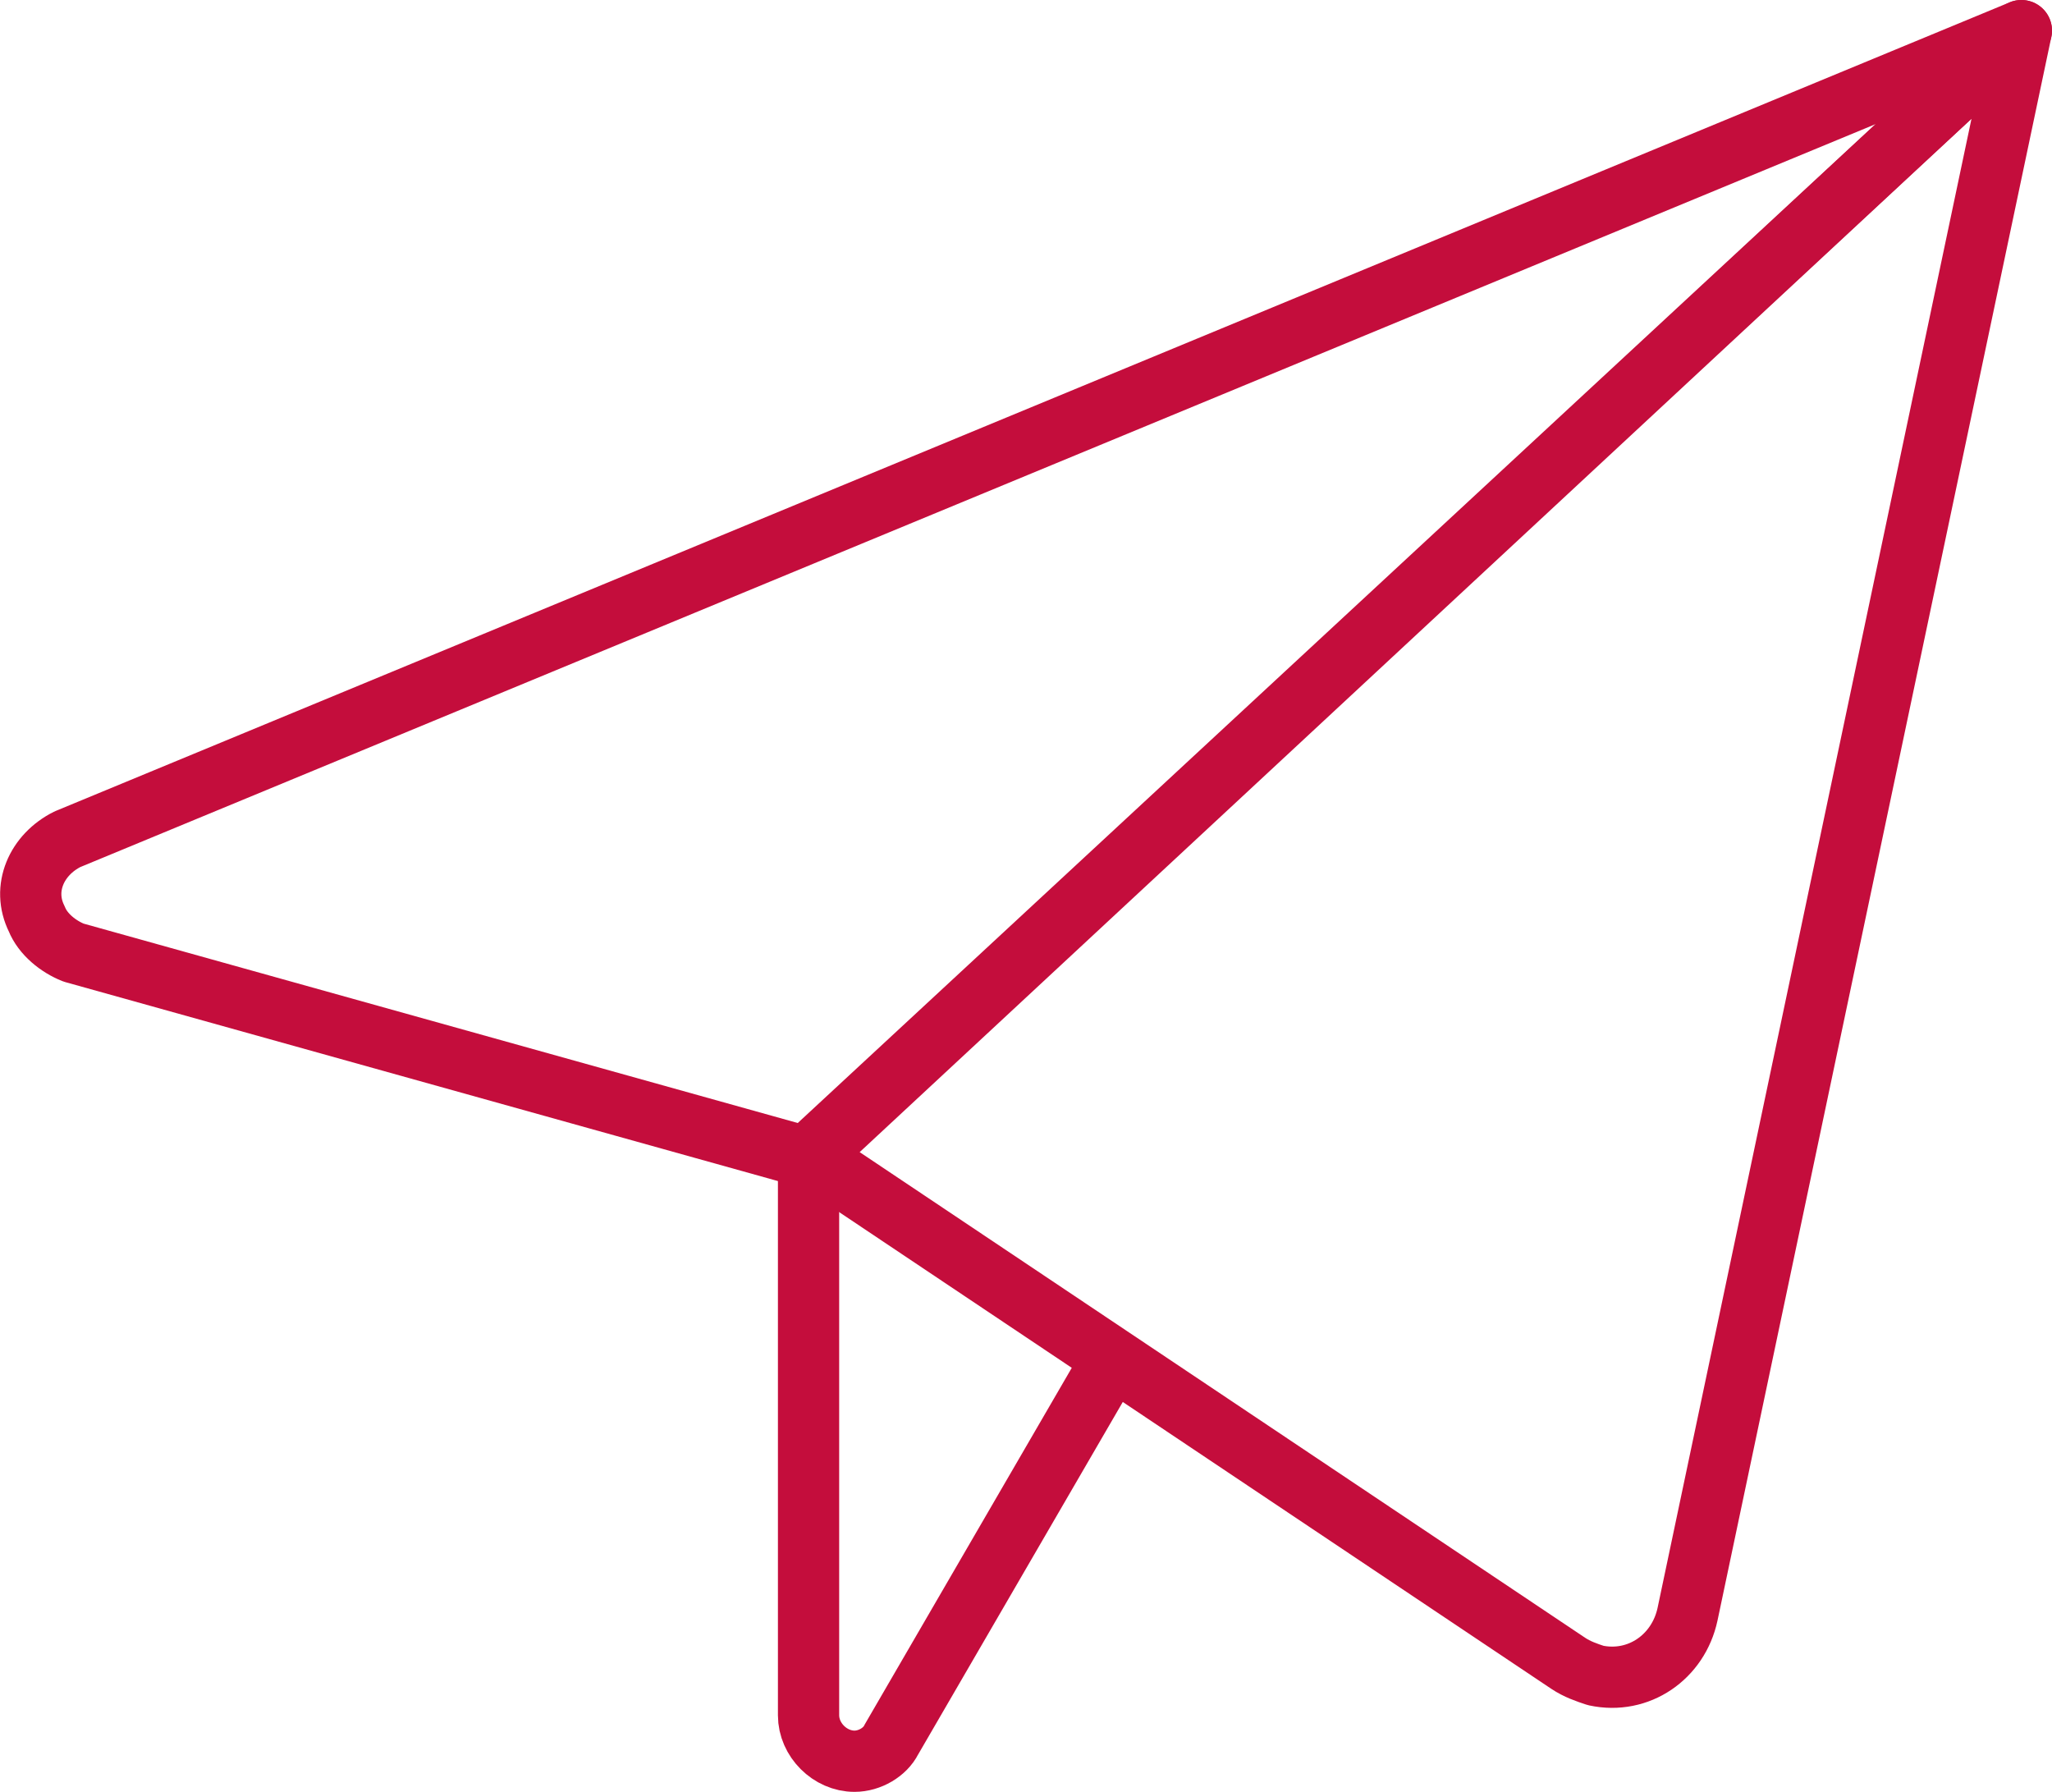 <?xml version="1.0" encoding="utf-8"?>
<!-- Generator: Adobe Illustrator 26.0.2, SVG Export Plug-In . SVG Version: 6.00 Build 0)  -->
<svg version="1.1" id="Layer_1" xmlns="http://www.w3.org/2000/svg" xmlns:xlink="http://www.w3.org/1999/xlink" x="0px" y="0px"
	 viewBox="0 0 67 58.5" style="enable-background:new 0 0 67 58.5;" xml:space="preserve">
<style type="text/css">
	.st0{fill:none;stroke:#C40D3C;stroke-width:2;stroke-linecap:round;stroke-linejoin:round;}
</style>
<g id="Layer_2_1_">
	<g id="elements">
		<path class="st0" d="M66,1L2.2,27.4c-1,0.5-1.5,1.6-1,2.6c0.2,0.5,0.7,0.9,1.2,1.1l24,6.7L66,1z"/>
		<path class="st0" d="M66,1L55.1,52.7c-0.3,1.4-1.6,2.3-3,2c-0.3-0.1-0.6-0.2-0.9-0.4L26.4,37.7L66,1z"/>
		<path class="st0" d="M26.4,37.7V56c0,0.8,0.7,1.5,1.5,1.5c0.5,0,1-0.3,1.2-0.7l7.2-12.4"/>
	</g>
</g>
</svg>
